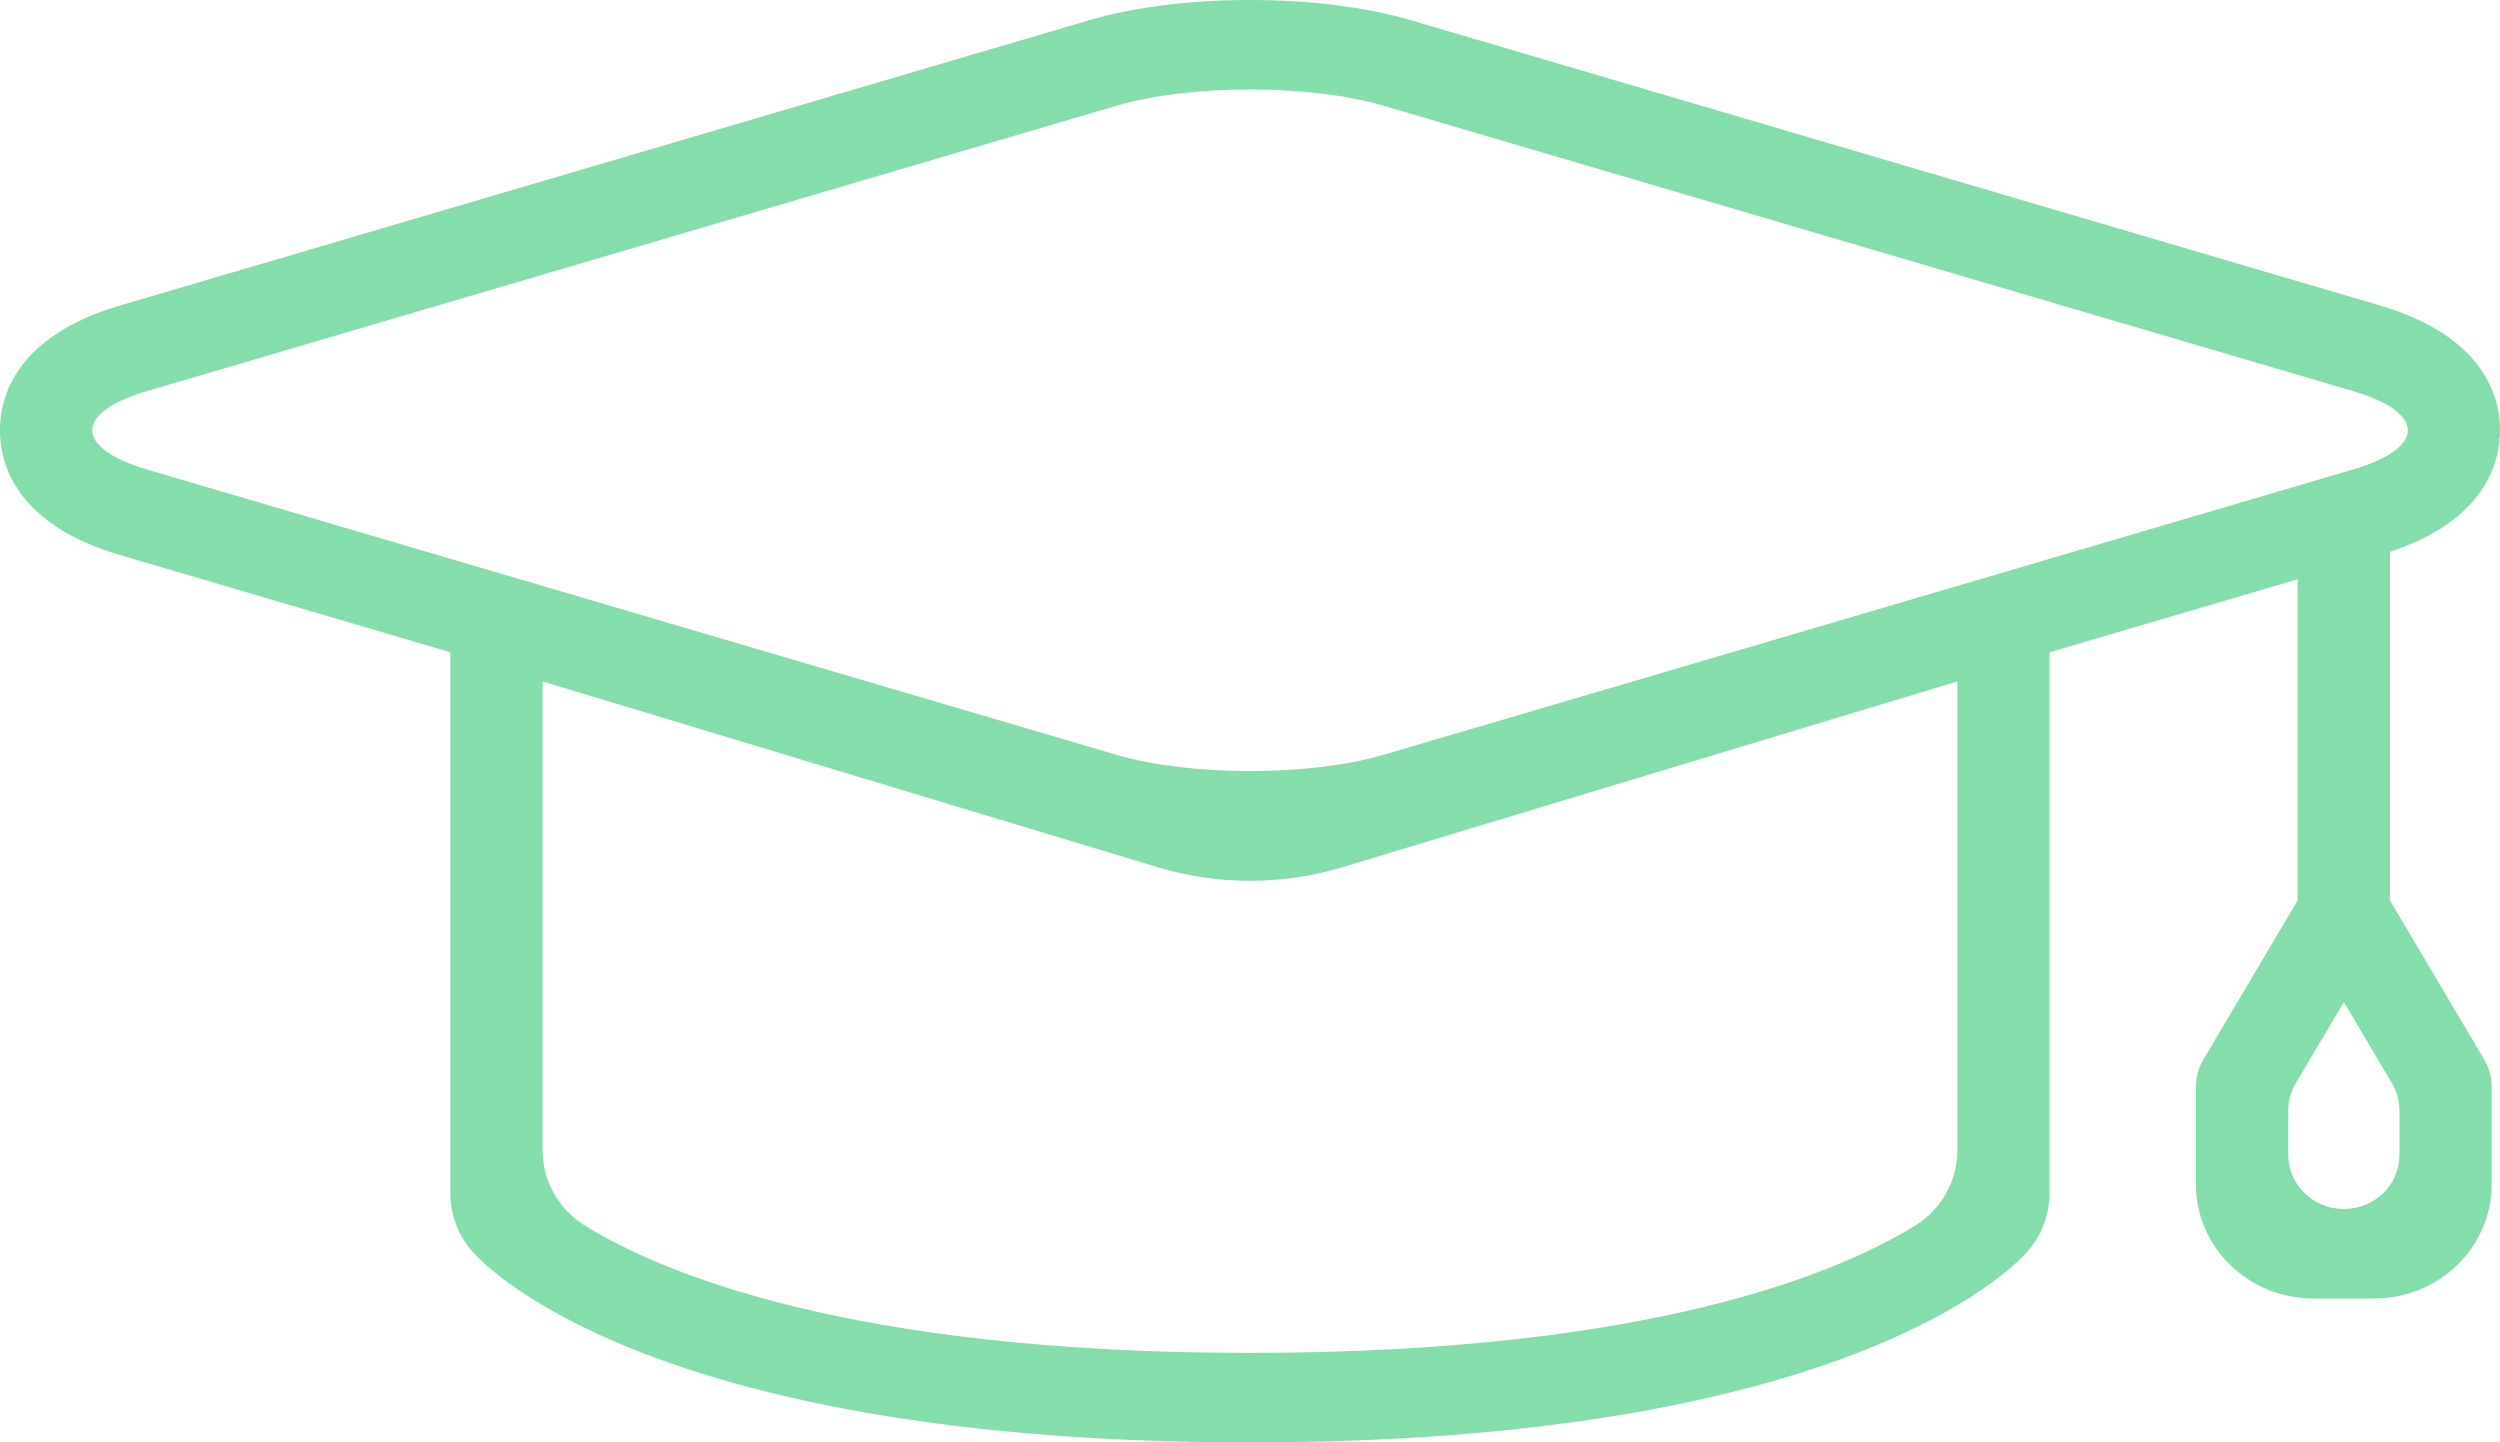 <svg width="52" height="30" viewBox="0 0 52 30" fill="none" xmlns="http://www.w3.org/2000/svg">
<g clip-path="url(#clip0_11790_36541)">
<path d="M2.505 6.352L22.668 0.417C23.581 0.148 24.765 0 26 0C27.235 0 28.419 0.148 29.332 0.417L49.494 6.352C51.675 6.994 52 8.255 52 8.95C52 9.621 51.696 10.819 49.711 11.479V18.729L51.673 22.04C51.774 22.21 51.826 22.403 51.826 22.599V24.636C51.826 25.946 50.731 27.009 49.381 27.009H48.121C46.77 27.009 45.675 25.946 45.675 24.636V22.599C45.675 22.403 45.729 22.21 45.829 22.04L47.791 18.729V12.048L42.63 13.567V24.824C42.63 25.273 42.463 25.706 42.16 26.045C41.797 26.451 38.261 30.002 25.998 30.002C13.736 30.002 10.2 26.451 9.837 26.045C9.534 25.707 9.367 25.274 9.367 24.824V13.567L2.505 11.547C0.325 10.906 -0.001 9.645 -0.001 8.95C-0.001 8.255 0.325 6.994 2.504 6.352H2.505ZM48.752 25.147C49.39 25.147 49.909 24.644 49.909 24.024V23.095C49.909 22.899 49.855 22.706 49.755 22.536L48.753 20.843L47.749 22.536C47.648 22.706 47.596 22.899 47.596 23.095V24.024C47.596 24.644 48.114 25.147 48.753 25.147H48.752ZM11.286 23.927C11.286 24.56 11.616 25.151 12.166 25.492C13.728 26.46 17.642 28.14 26 28.14C34.358 28.14 38.272 26.46 39.834 25.492C40.384 25.151 40.714 24.56 40.714 23.927V14.173L27.929 18.035C26.673 18.416 25.326 18.416 24.07 18.035L11.286 14.173V23.928V23.927ZM3.062 9.767L23.225 15.701C23.988 15.926 24.993 16.038 25.999 16.038C27.005 16.038 28.011 15.925 28.774 15.701L48.938 9.767C50.464 9.317 50.464 8.583 48.938 8.133L28.774 2.198C28.011 1.973 27.005 1.861 26 1.861C24.995 1.861 23.988 1.973 23.226 2.198L3.063 8.133C1.537 8.582 1.537 9.317 3.063 9.767H3.062Z" fill="#83DEAB"/>
</g>
<defs>
<clipPath id="clip0_11790_36541">
<rect width="52" height="30" fill="white" transform="matrix(-1 0 0 1 52 0)"/>
</clipPath>
</defs>
</svg>
